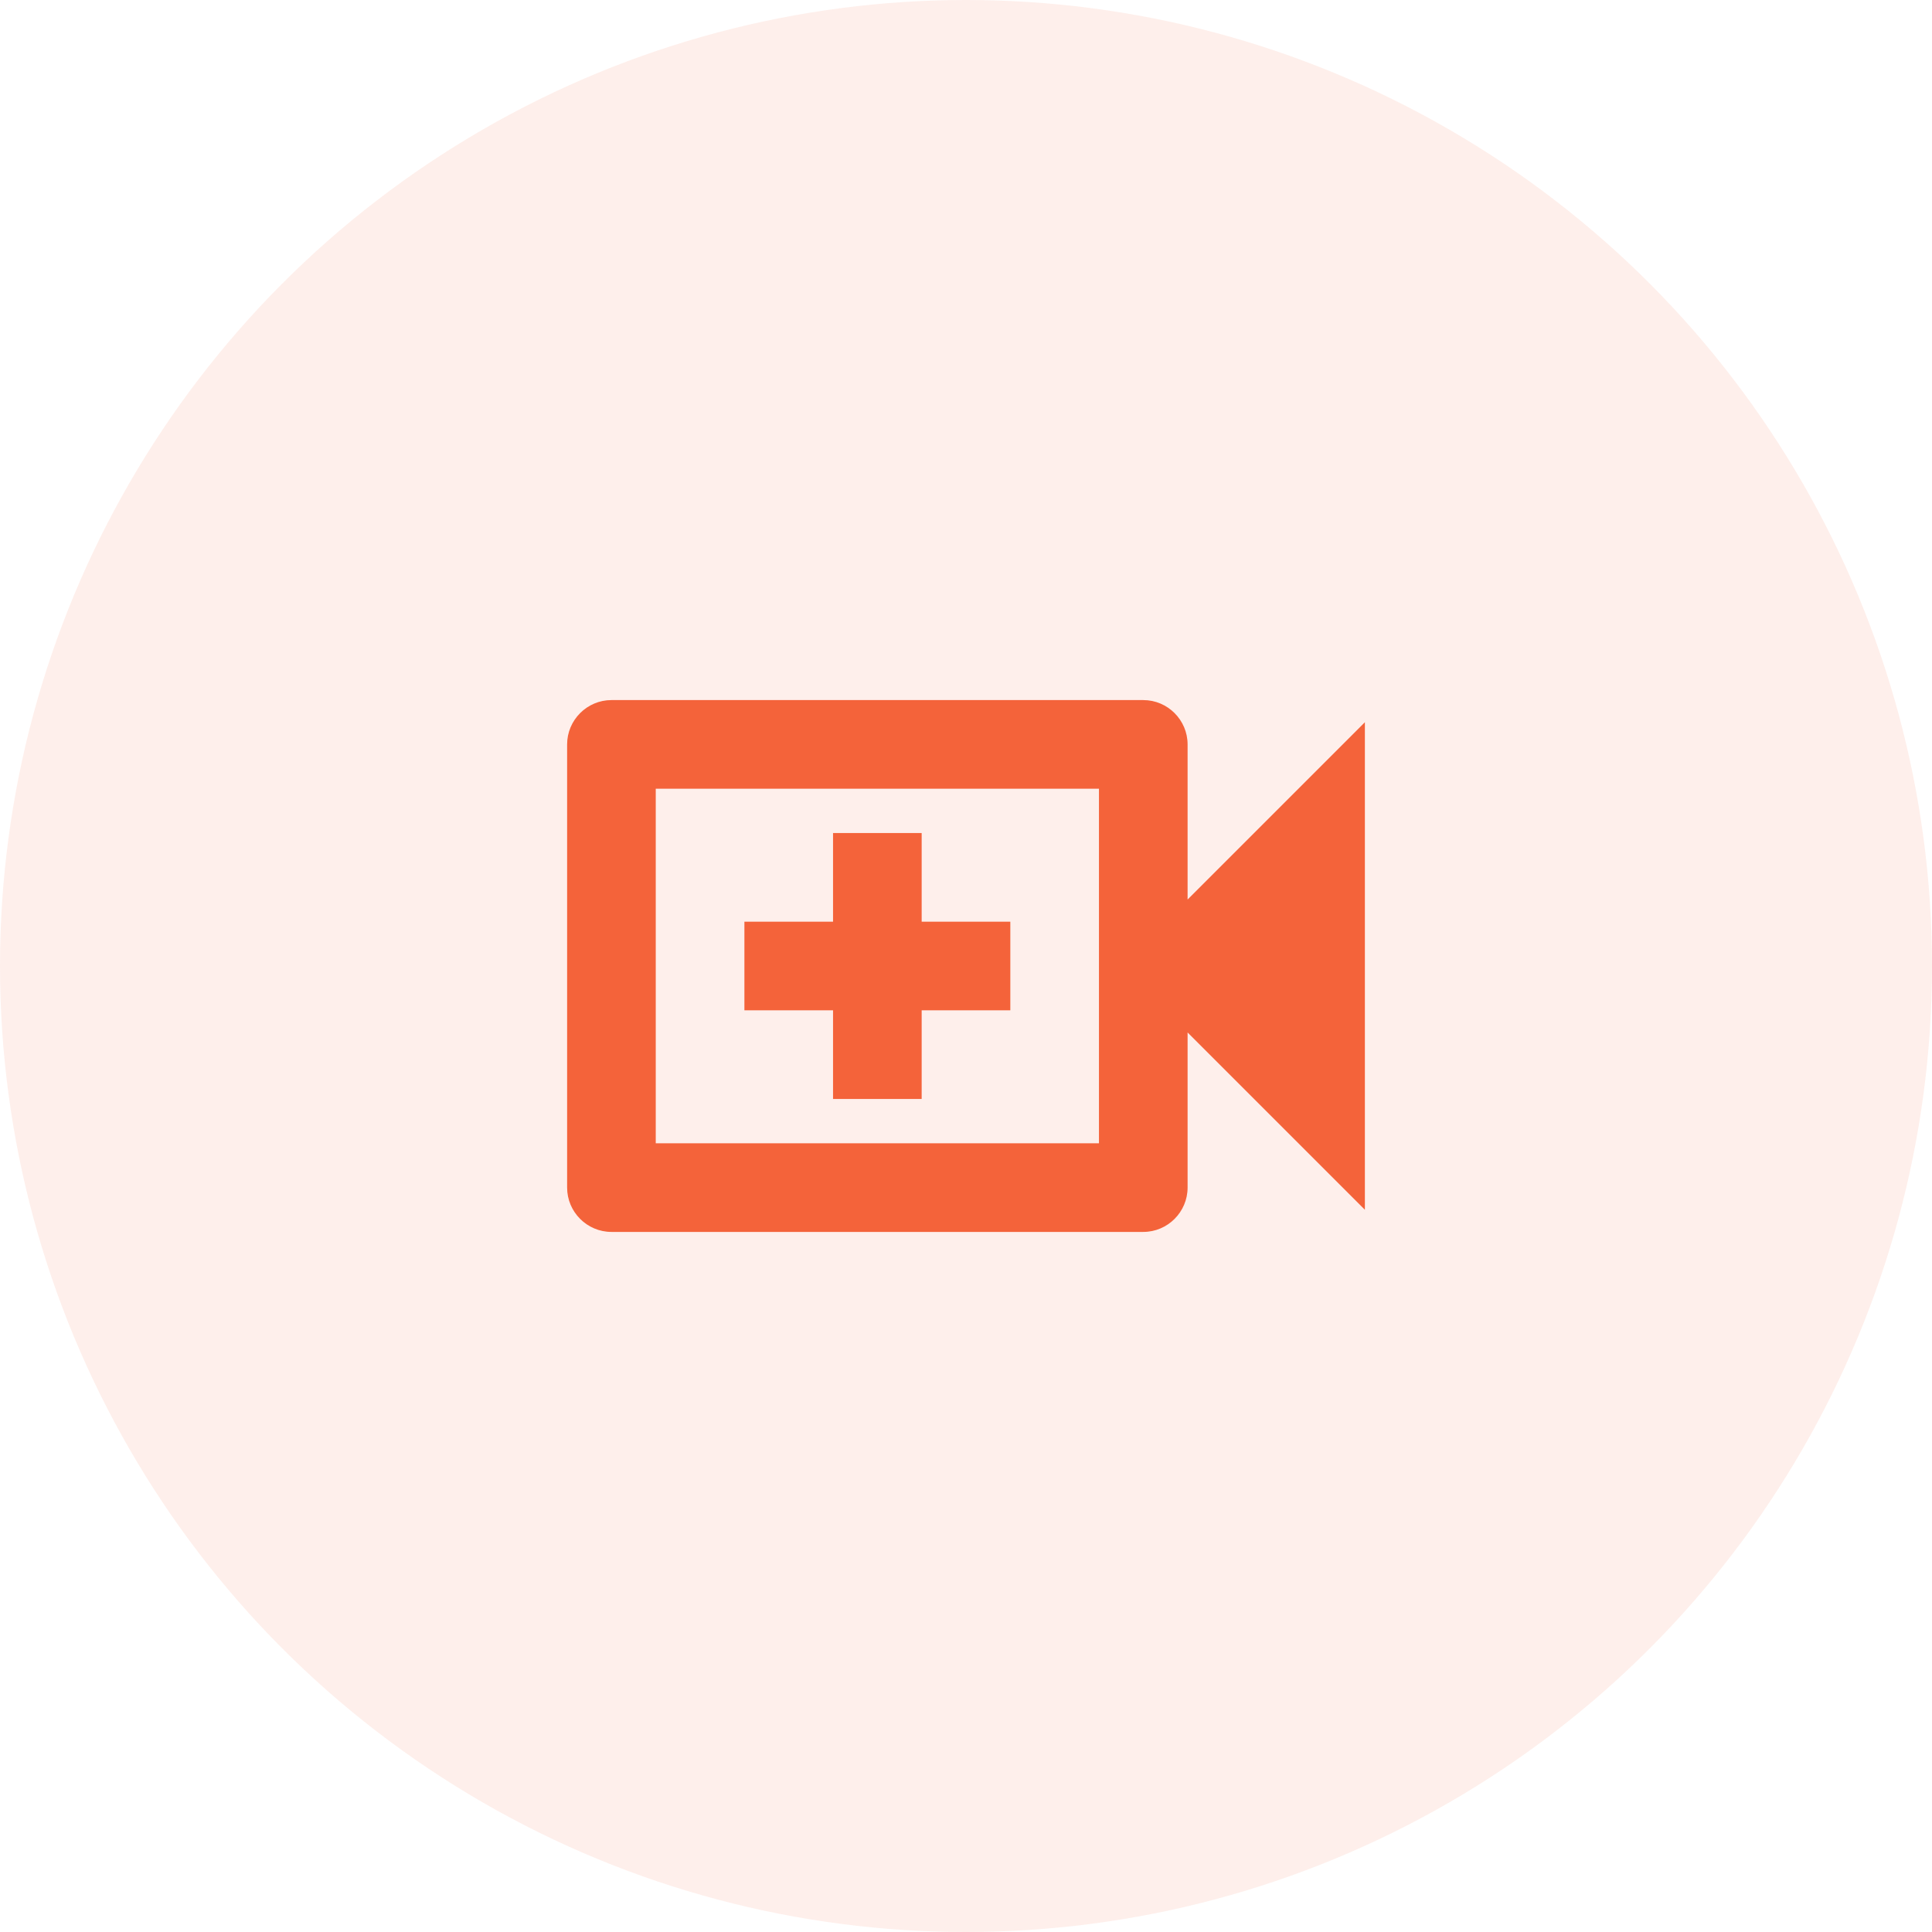 <svg width="89" height="89" viewBox="0 0 89 89" fill="none" xmlns="http://www.w3.org/2000/svg">
<circle opacity="0.1" cx="44.5" cy="44.5" r="44.5" fill="#F4633A"/>
<path d="M54.708 41.438V34.292C54.708 33.169 53.79 32.25 52.667 32.25H28.167C27.044 32.25 26.125 33.169 26.125 34.292V54.708C26.125 55.831 27.044 56.75 28.167 56.75H52.667C53.79 56.75 54.708 55.831 54.708 54.708V47.562L62.875 55.729V33.271L54.708 41.438ZM50.625 52.667H30.208V36.333H50.625V52.667ZM38.375 50.625H42.458V46.542H46.542V42.458H42.458V38.375H38.375V42.458H34.292V46.542H38.375V50.625Z" fill="#F4633A"/>
</svg>
